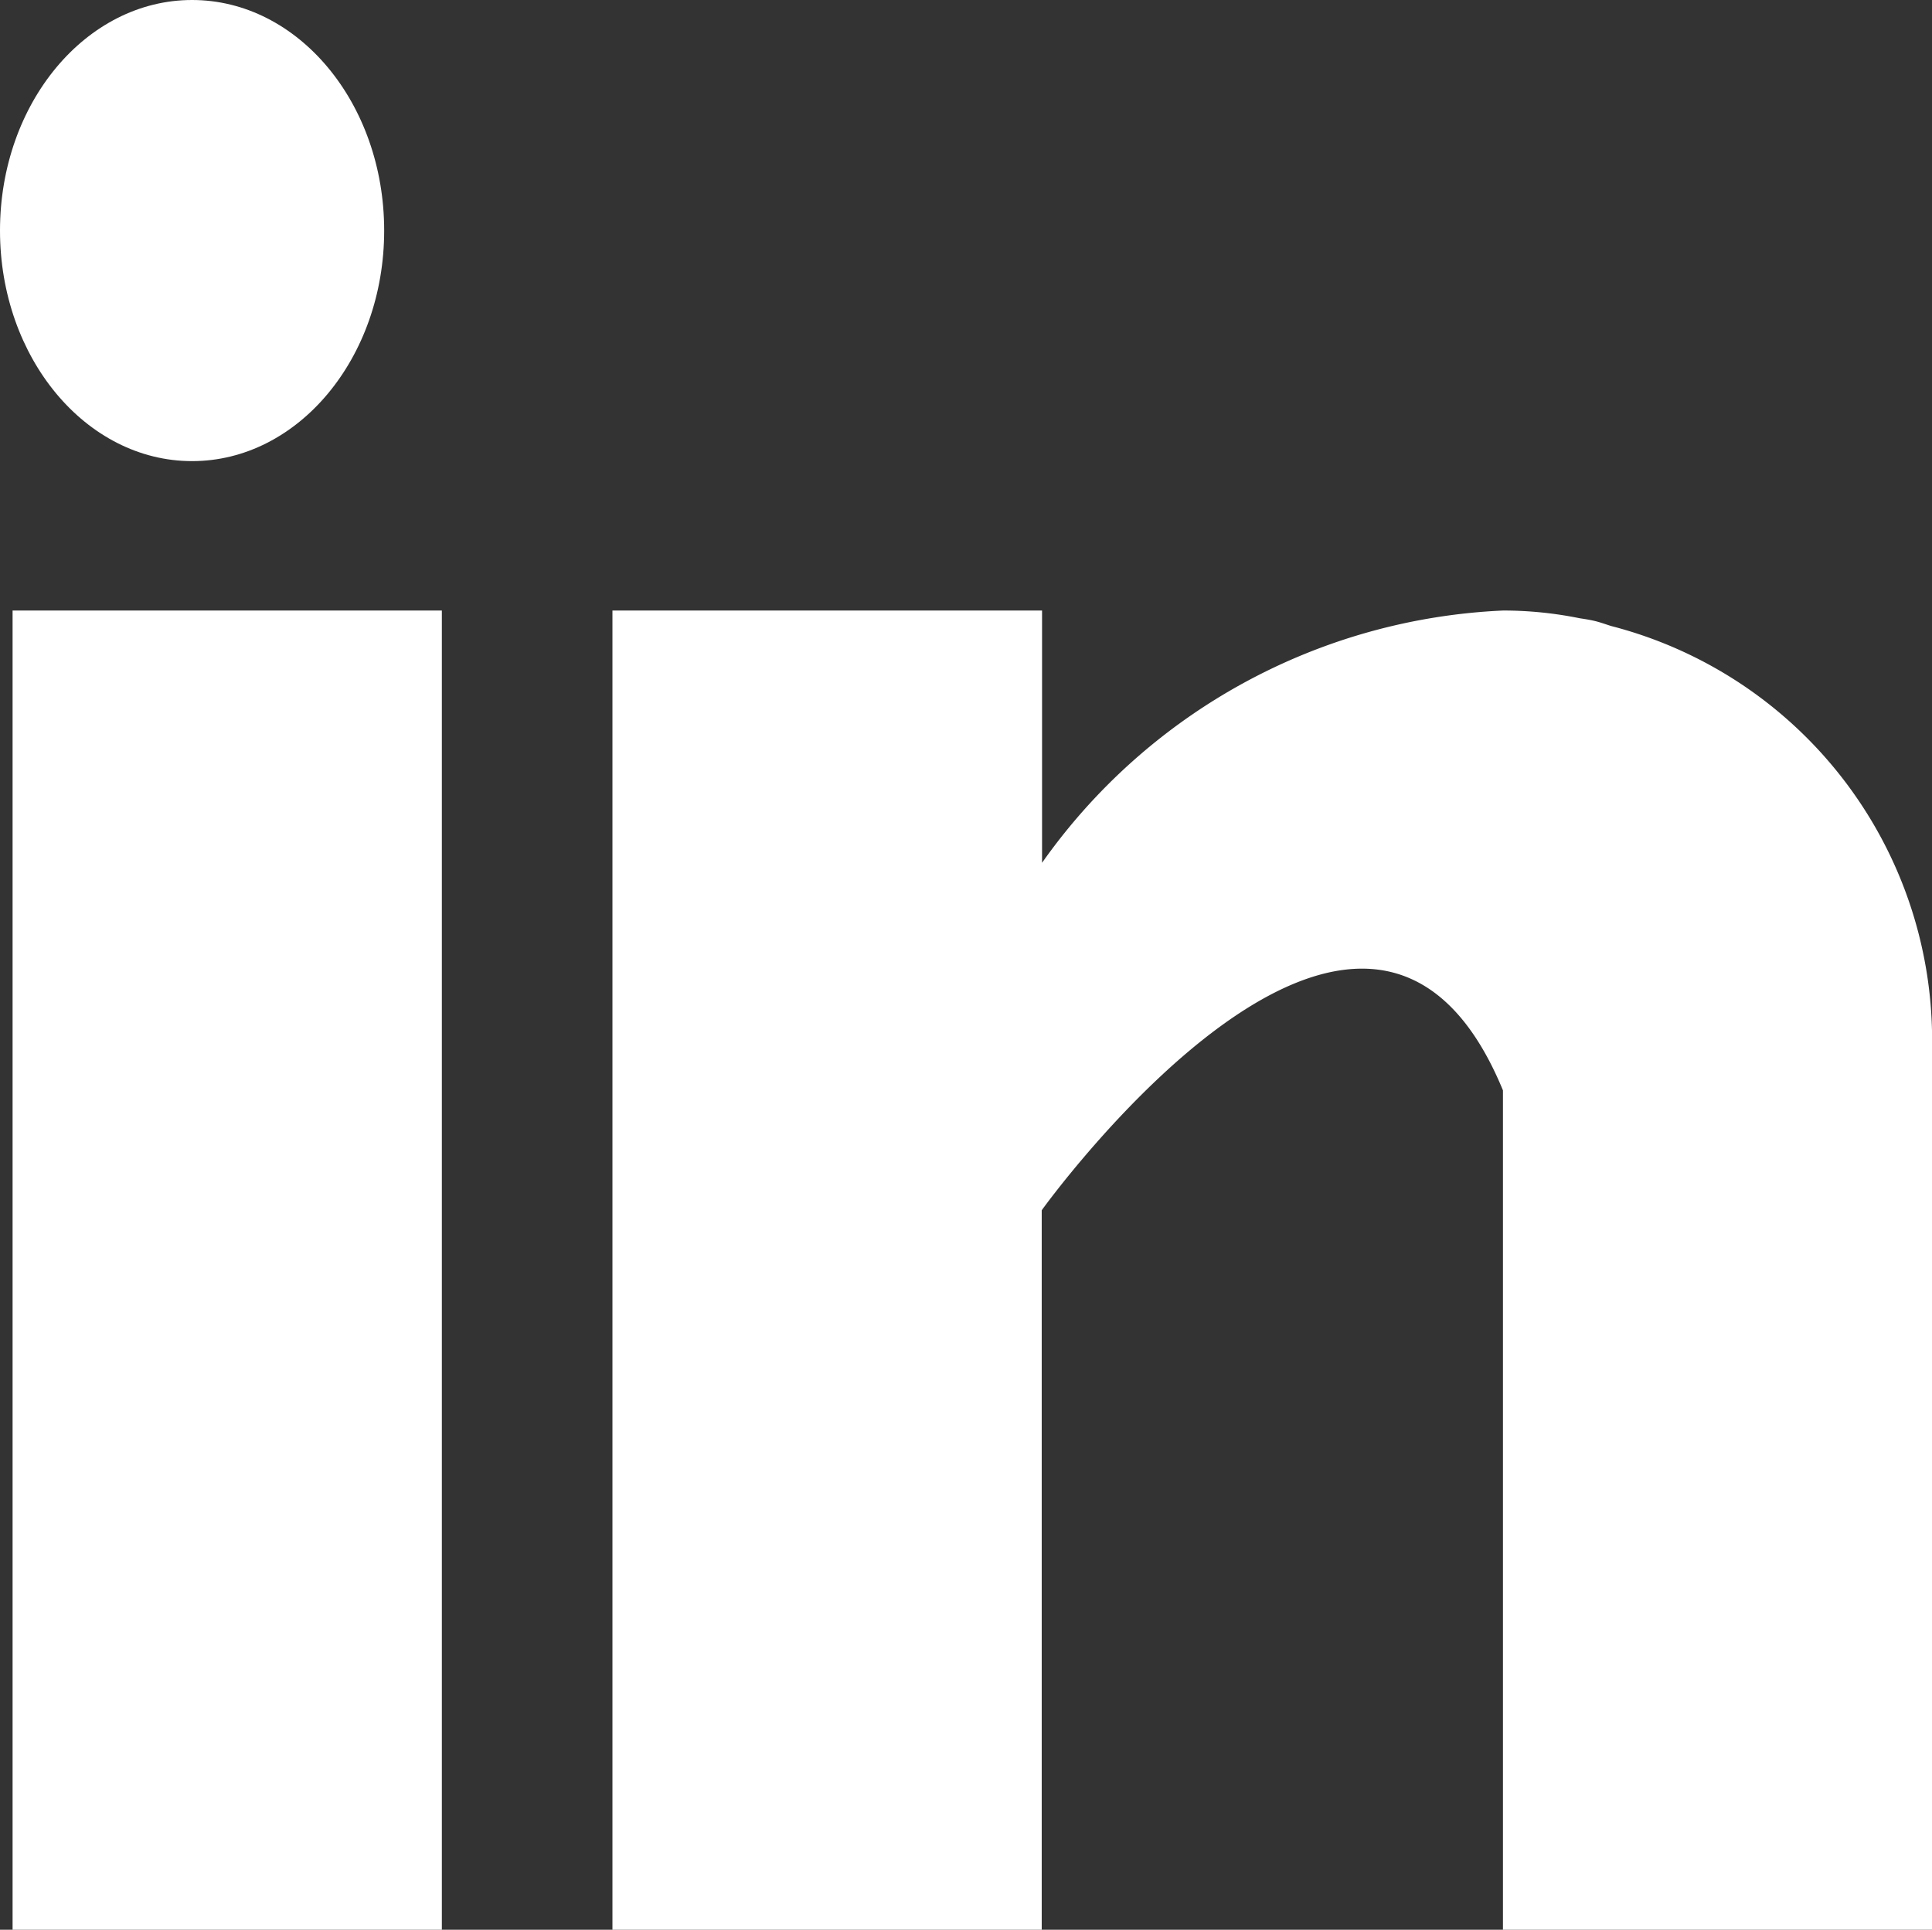 <svg id="linkedin" xmlns="http://www.w3.org/2000/svg" viewBox="0 0 17.35 17.334">
    <rect x="0" y="0" width="17.35" height="17.334" fill="#333333" stroke="none"/>
    <g transform="translate(0.113 5.484)">
        <g>
            <rect id="Rectangle_7" data-name="Rectangle 7" width="3.855" height="11.851" fill="#fff" />
        </g>
    </g>
    <g transform="translate(5.5 5.484)">
        <g>
            <path
                d="M168.968,160.139c-.041-.013-.08-.027-.123-.039s-.1-.022-.156-.03A3.453,3.453,0,0,0,168,160a5.356,5.356,0,0,0-4.142,2.266V160H160v11.851h3.855v-6.464s2.913-4.057,4.142-1.077v7.541h3.854v-8A3.843,3.843,0,0,0,168.968,160.139Z"
                transform="translate(-160 -160)" fill="#fff" />
        </g>
    </g>
    <g transform="translate(0 0)">
        <g>
            <ellipse cx="1.725" cy="2.071" rx="1.725" ry="2.071" fill="#fff" />
        </g>
    </g>
</svg>
